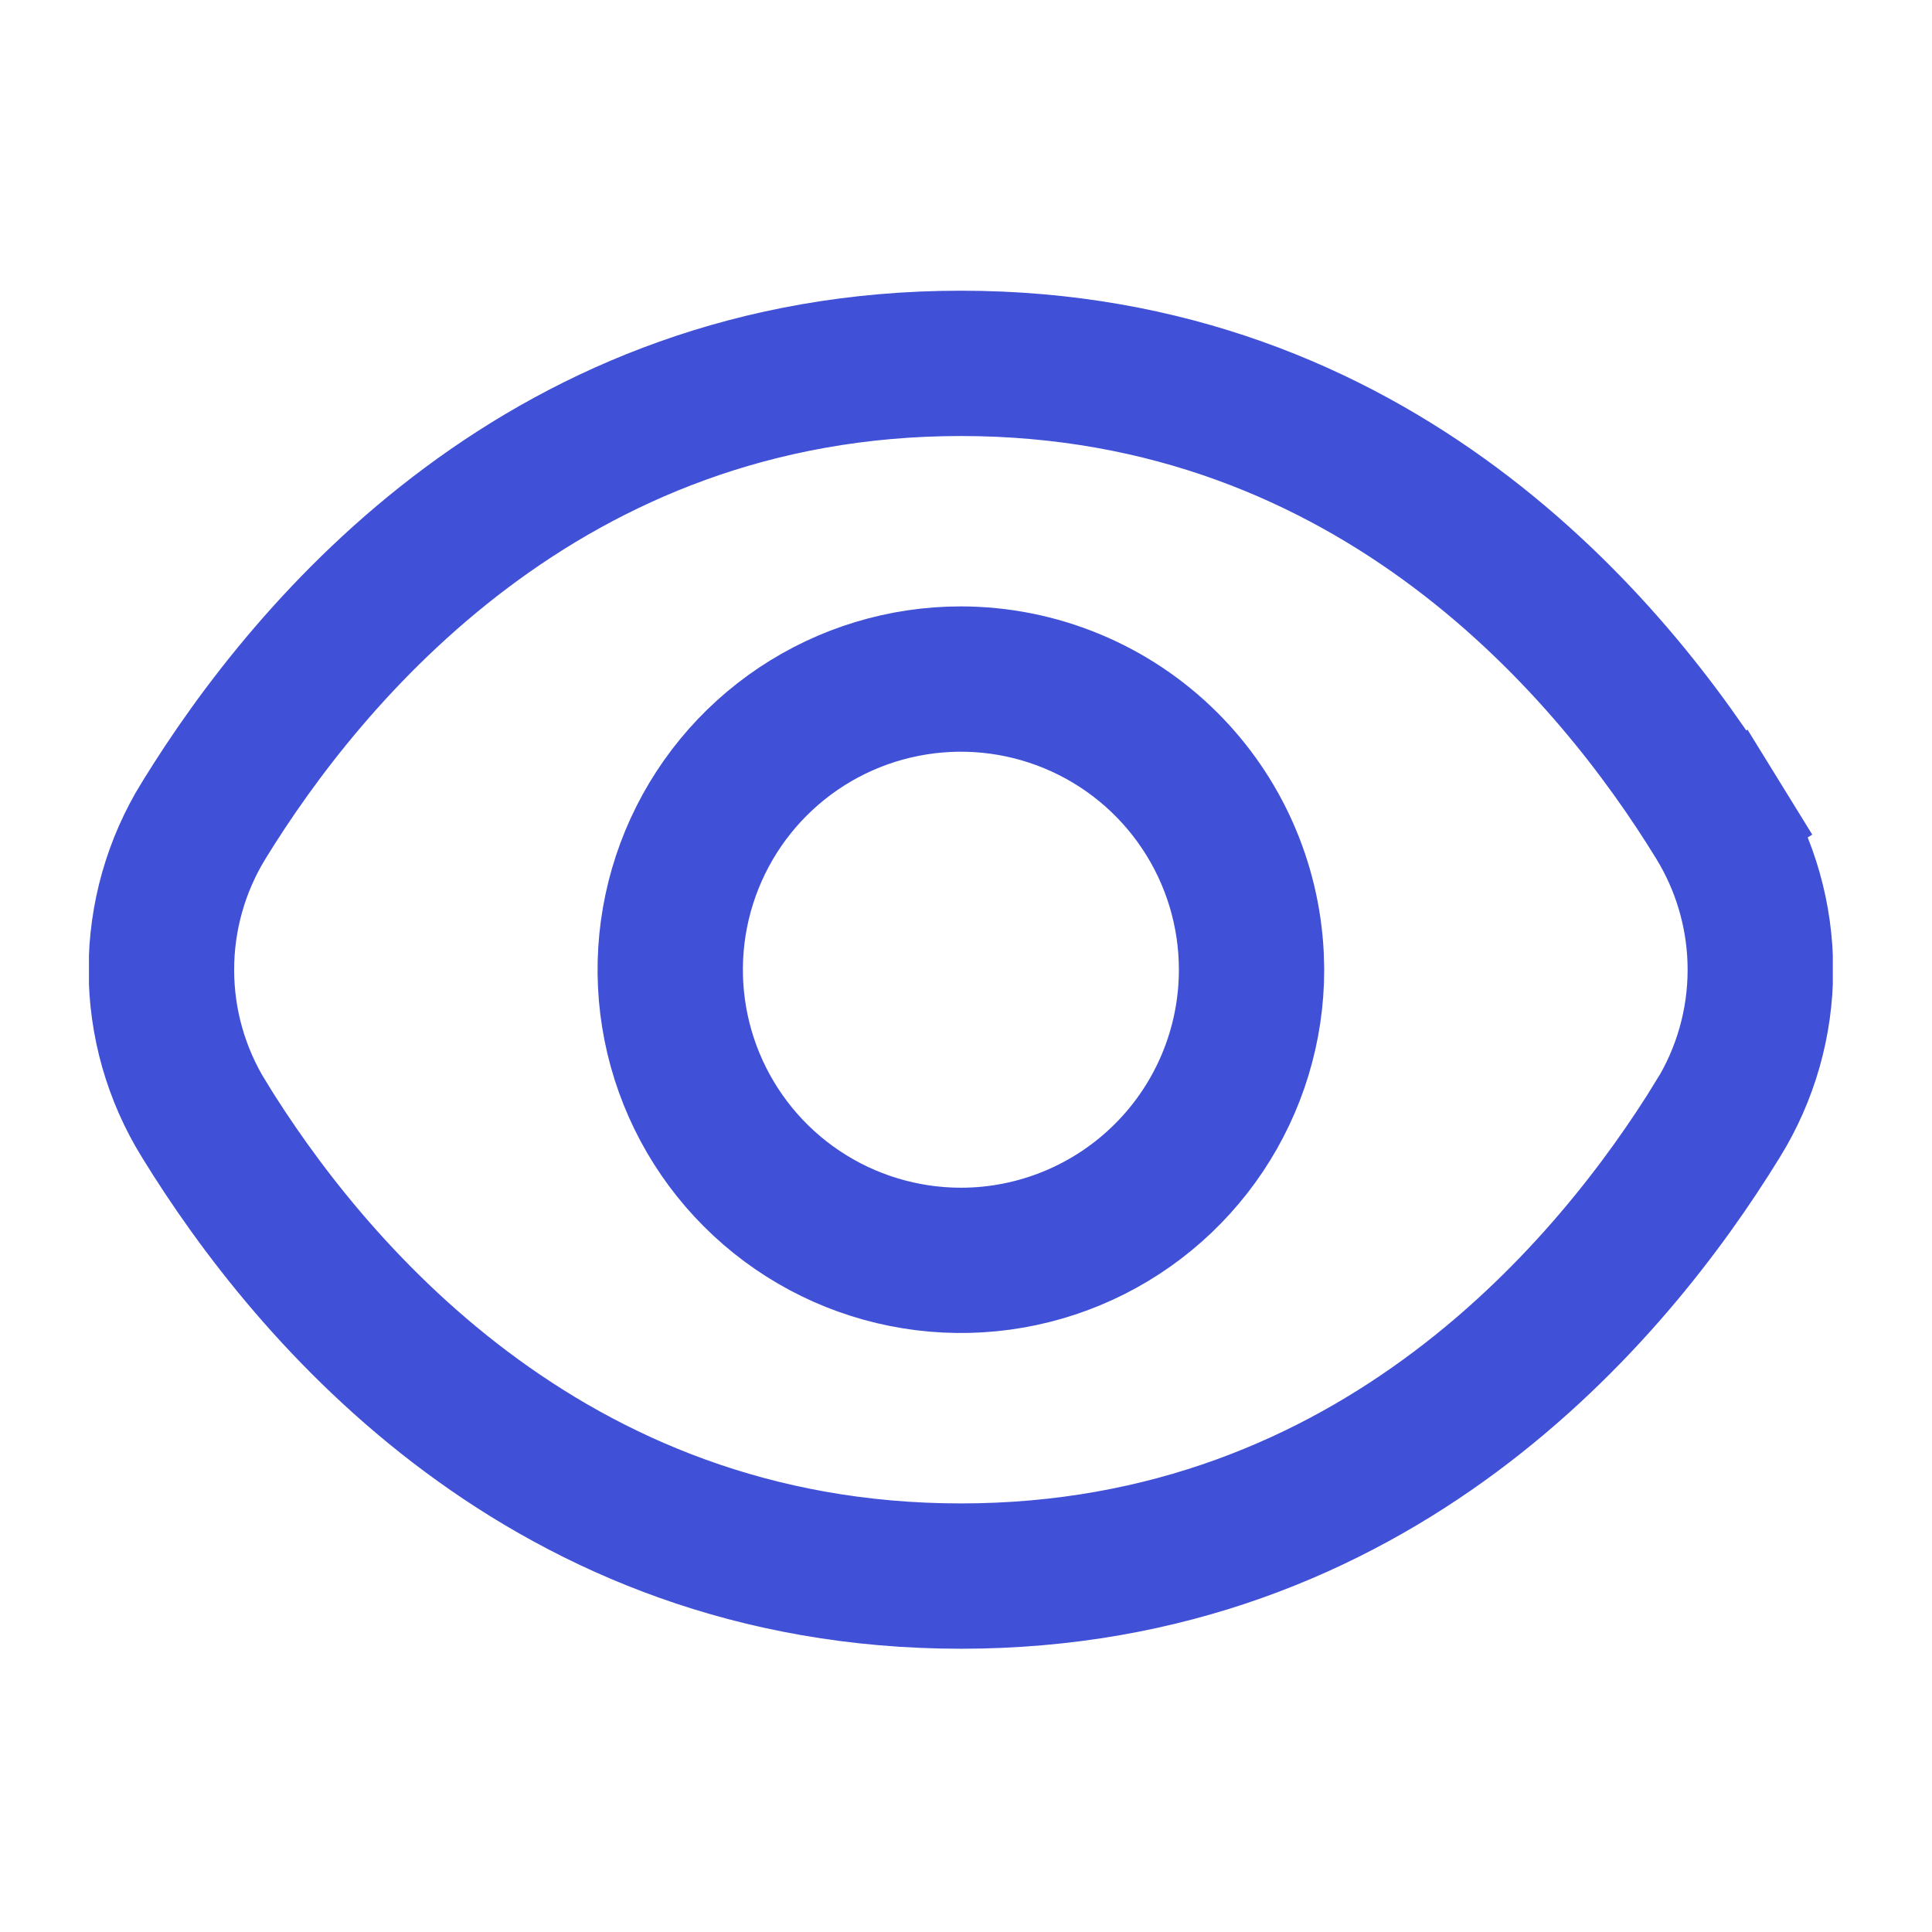 <svg width="47" height="47" viewBox="0 0 47 47" fill="none" xmlns="http://www.w3.org/2000/svg">
<g clip-path="url(#clip0_11152_49074)">
<path d="M23.375 8.572C33.538 8.572 39.379 15.512 42.02 19.814L43.298 19.028L42.023 19.817C42.724 20.951 43.095 22.258 43.095 23.591C43.095 24.924 42.724 26.23 42.023 27.364L42.02 27.368C39.379 31.67 33.538 38.609 23.375 38.609C13.213 38.609 7.372 31.67 4.731 27.368L4.728 27.364C4.027 26.23 3.656 24.924 3.656 23.591C3.656 22.258 4.027 20.951 4.728 19.817L4.731 19.814C7.372 15.512 13.213 8.572 23.375 8.572ZM23.375 9.107C13.36 9.107 7.637 16.112 5.19 20.091C4.54 21.142 4.196 22.355 4.196 23.591C4.196 24.826 4.539 26.036 5.188 27.087V27.088C7.634 31.067 13.358 38.074 23.375 38.074C33.391 38.074 39.112 31.069 41.56 27.09L41.561 27.091C42.211 26.039 42.555 24.827 42.555 23.591C42.555 22.432 42.252 21.294 41.679 20.29L41.561 20.091C39.112 16.103 33.389 9.107 23.375 9.107Z" stroke="#4050D7" stroke-width="3"/>
<path d="M23.374 16.252C25.32 16.254 27.186 17.028 28.562 18.404C29.852 19.694 30.612 21.415 30.704 23.229L30.714 23.592C30.714 25.043 30.283 26.461 29.477 27.667C28.67 28.874 27.525 29.815 26.184 30.37C24.843 30.925 23.367 31.07 21.944 30.787C20.52 30.504 19.213 29.805 18.187 28.779C17.16 27.753 16.461 26.445 16.178 25.021C15.895 23.598 16.041 22.123 16.596 20.782C17.151 19.441 18.092 18.295 19.299 17.488C20.505 16.682 21.923 16.252 23.374 16.252ZM25.979 17.305C24.736 16.79 23.367 16.655 22.048 16.918C20.728 17.18 19.516 17.828 18.565 18.779C17.613 19.731 16.966 20.943 16.703 22.263C16.441 23.582 16.575 24.95 17.09 26.193C17.605 27.436 18.477 28.5 19.596 29.247C20.714 29.994 22.03 30.393 23.375 30.394C25.179 30.394 26.91 29.676 28.186 28.4C29.462 27.125 30.179 25.394 30.179 23.59C30.179 22.244 29.78 20.929 29.032 19.811C28.285 18.692 27.222 17.82 25.979 17.305Z" fill="#56525B" stroke="#4050D7" stroke-width="3"/>
</g>
<defs>
<clipPath id="clip0_11152_49074">
<rect width="42.423" height="42.423" fill="white" transform="translate(2.164 2.379)"/>
</clipPath>
</defs>
</svg>
